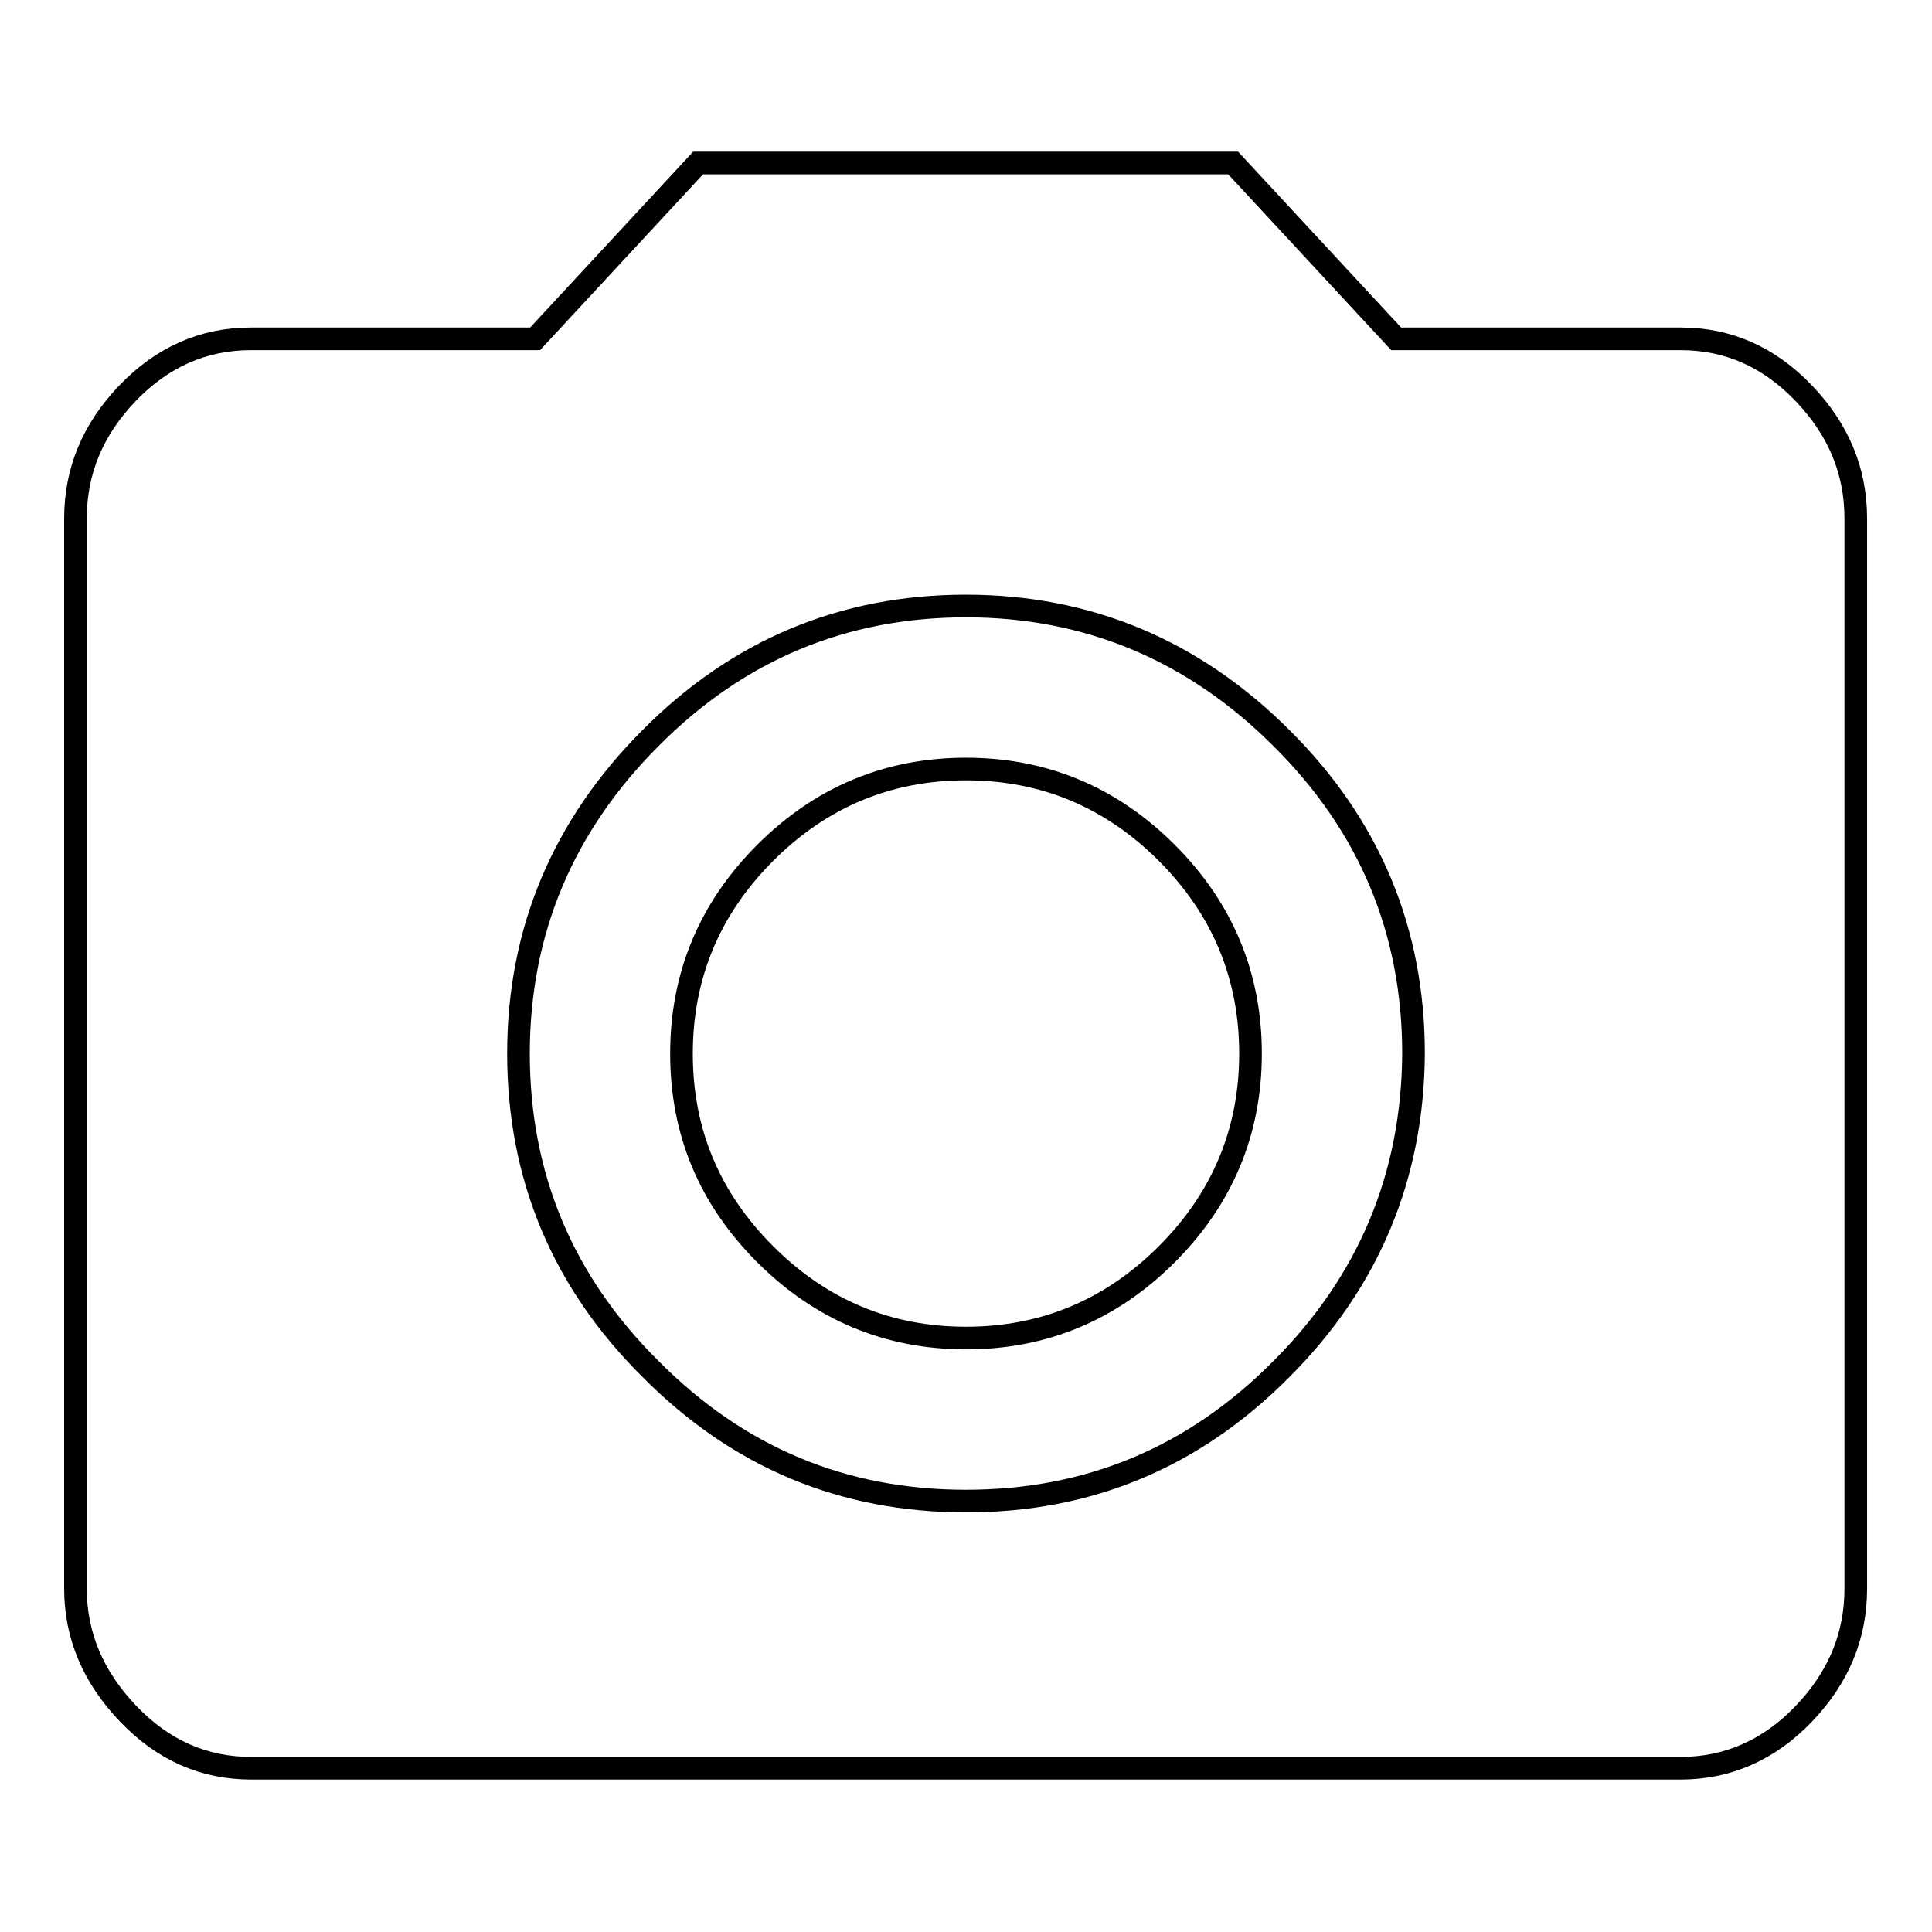 <?xml version="1.0" encoding="utf-8"?>
<!-- Svg Vector Icons : http://www.onlinewebfonts.com/icon -->
<!DOCTYPE svg PUBLIC "-//W3C//DTD SVG 1.1//EN" "http://www.w3.org/Graphics/SVG/1.1/DTD/svg11.dtd">
<svg version="1.1" xmlns="http://www.w3.org/2000/svg" xmlns:xlink="http://www.w3.org/1999/xlink" x="0px" y="0px" viewBox="0 0 256 256" enable-background="new 0 0 256 256" xml:space="preserve">
<g> <path stroke-width="3" fill-opacity="0" stroke="#000000"  d="M128,198.9c16.3,0,30.2-5.8,41.8-17.5c11.6-11.6,17.4-25.6,17.5-41.8c0-16.2-5.8-30.2-17.5-41.8 c-11.6-11.6-25.6-17.5-41.8-17.5s-30.2,5.8-41.8,17.5c-11.6,11.6-17.5,25.6-17.5,41.8c0,16.2,5.8,30.2,17.5,41.8 C97.8,193.1,111.7,198.9,128,198.9z M92.5,21.6h70.9l21.6,23.3h37.7c6.3,0,11.7,2.4,16.3,7.2s6.9,10.3,6.9,16.6v141.8 c0,6.3-2.3,11.8-6.9,16.6s-10.1,7.2-16.3,7.2H33.3c-6.3,0-11.7-2.4-16.3-7.2S10,216.8,10,210.5V68.7c0-6.3,2.3-11.8,6.9-16.6 s10.1-7.2,16.3-7.2h37.7L92.5,21.6z M90.3,139.6c0-10.3,3.7-19.2,11.1-26.6c7.4-7.4,16.3-11.1,26.6-11.1c10.3,0,19.2,3.7,26.6,11.1 c7.4,7.4,11.1,16.3,11.1,26.6c0,10.3-3.7,19.2-11.1,26.6c-7.4,7.4-16.3,11.1-26.6,11.1c-10.3,0-19.2-3.7-26.6-11.1 S90.3,150,90.3,139.6L90.3,139.6z"/></g>
</svg>